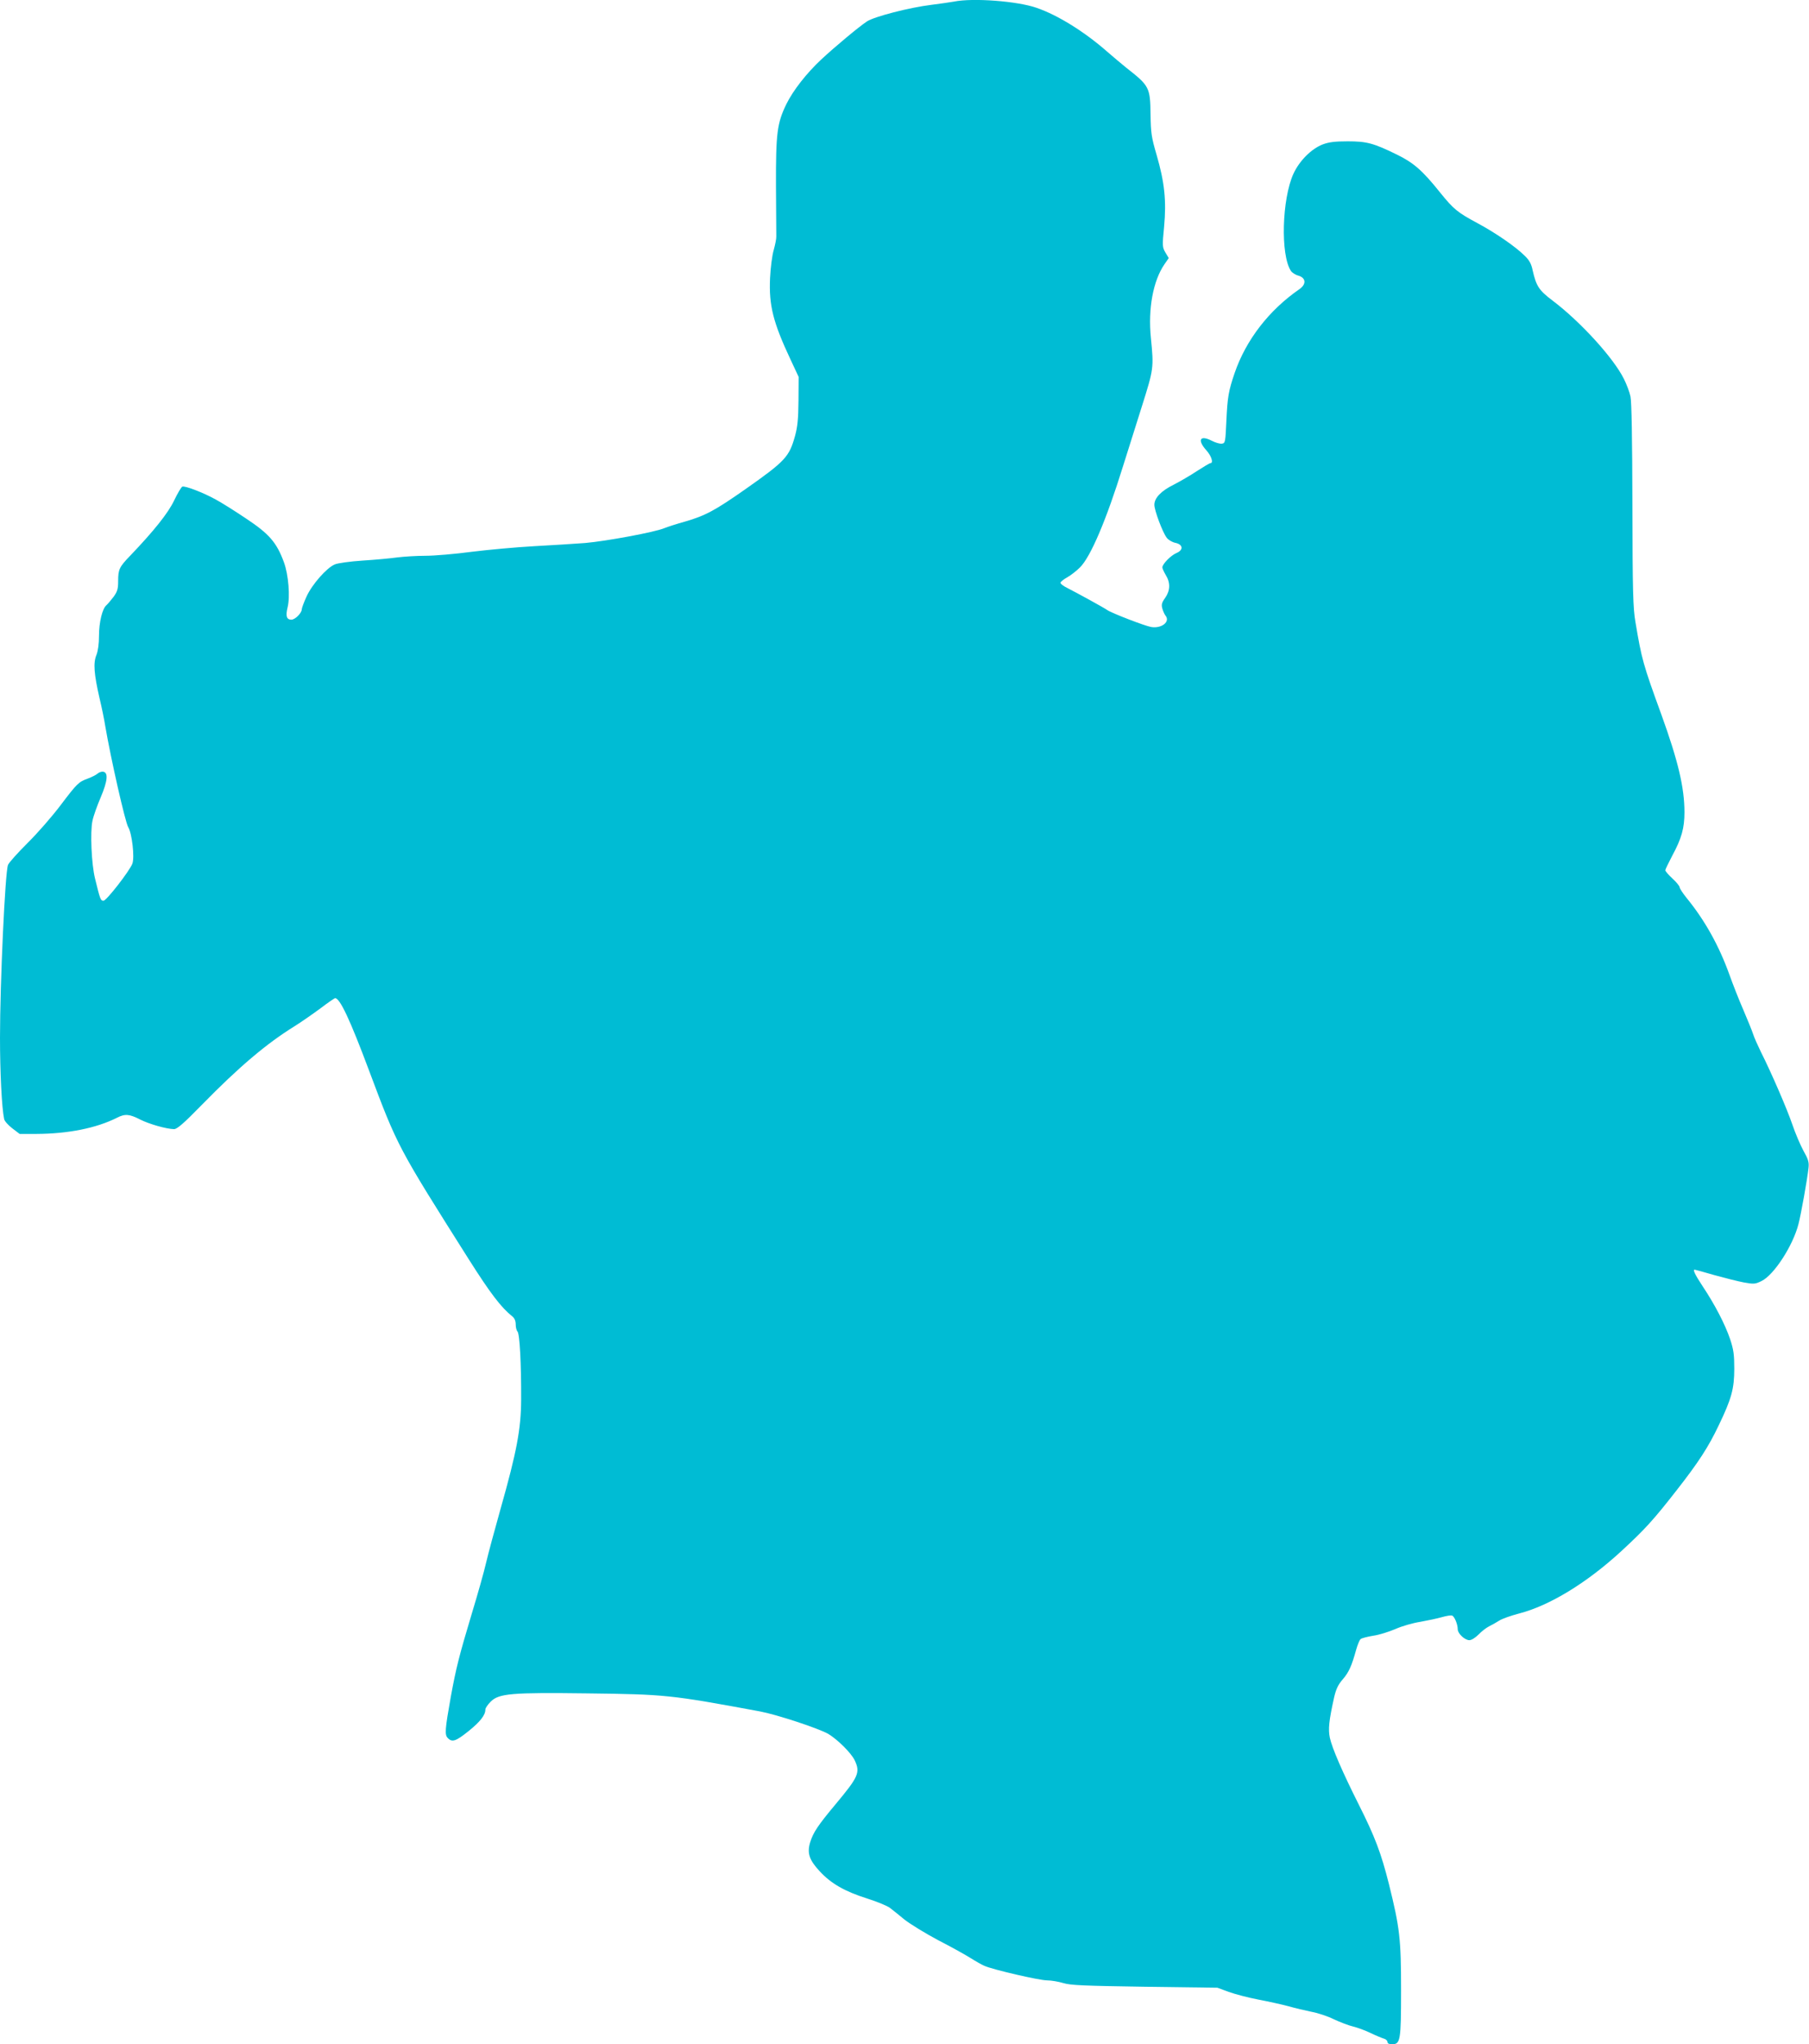 <?xml version="1.0" standalone="no"?>
<!DOCTYPE svg PUBLIC "-//W3C//DTD SVG 20010904//EN"
 "http://www.w3.org/TR/2001/REC-SVG-20010904/DTD/svg10.dtd">
<svg version="1.0" xmlns="http://www.w3.org/2000/svg"
 width="1133pt" height="1280pt" viewBox="0 0 1133 1280"
 preserveAspectRatio="xMidYMid meet">
<g transform="translate(0,1280) scale(0.1,-0.1)"
fill="#00bcd4" stroke="none">
<path d="M5975 12790 c-22 -4 -85 -13 -140 -20 -140 -17 -359 -74 -405 -104
-50 -33 -200 -158 -286 -238 -92 -86 -176 -193 -219 -280 -58 -120 -66 -181
-65 -512 1 -160 2 -302 2 -316 1 -14 -7 -52 -16 -85 -10 -33 -20 -112 -23
-176 -8 -171 19 -278 129 -512 l50 -107 -1 -149 c-1 -115 -6 -164 -22 -222
-36 -129 -60 -156 -309 -331 -191 -134 -252 -167 -380 -204 -51 -14 -109 -33
-129 -41 -58 -25 -367 -82 -496 -93 -66 -5 -210 -14 -320 -20 -110 -6 -285
-22 -390 -35 -104 -14 -235 -25 -290 -25 -55 0 -134 -5 -175 -10 -41 -6 -139
-15 -218 -20 -78 -5 -157 -16 -175 -24 -51 -21 -143 -126 -177 -201 -17 -37
-30 -73 -30 -80 0 -23 -41 -65 -65 -65 -30 0 -37 22 -24 76 17 67 6 206 -23
284 -45 123 -92 177 -235 272 -70 47 -157 102 -193 121 -78 43 -190 86 -208
80 -7 -3 -30 -42 -51 -86 -38 -80 -127 -191 -276 -347 -68 -70 -75 -86 -75
-158 0 -49 -5 -66 -28 -98 -16 -21 -36 -45 -45 -53 -26 -21 -47 -107 -47 -193
0 -49 -6 -93 -16 -119 -21 -50 -15 -120 19 -269 14 -58 30 -136 36 -175 34
-200 125 -603 144 -634 24 -40 41 -189 26 -229 -18 -46 -162 -232 -181 -232
-18 0 -21 9 -53 140 -22 89 -31 291 -16 360 6 30 30 97 52 148 43 102 48 154
16 160 -10 2 -26 -3 -36 -12 -9 -8 -37 -22 -61 -31 -58 -21 -67 -30 -173 -170
-50 -66 -141 -171 -204 -233 -63 -63 -118 -124 -123 -138 -18 -47 -50 -739
-50 -1082 0 -213 11 -440 26 -509 2 -12 25 -38 51 -58 l46 -35 106 0 c197 1
374 36 503 101 51 26 78 24 146 -11 58 -29 164 -59 212 -60 19 0 60 35 175
153 233 238 406 384 581 492 43 27 116 78 162 112 46 35 87 63 91 63 30 0 93
-134 212 -452 180 -480 179 -477 625 -1183 135 -213 202 -301 272 -357 15 -12
22 -29 22 -51 0 -18 5 -38 11 -44 14 -14 24 -204 23 -428 -1 -182 -27 -323
-129 -683 -36 -128 -77 -279 -90 -335 -13 -57 -53 -199 -89 -317 -81 -270 -99
-342 -132 -521 -37 -208 -40 -242 -19 -262 27 -28 50 -20 130 44 73 59 105
100 105 135 0 9 15 31 33 49 52 52 131 58 606 52 490 -6 519 -9 1081 -113 106
-20 367 -106 428 -141 58 -35 143 -119 165 -165 36 -76 24 -103 -117 -272
-113 -135 -143 -180 -162 -242 -20 -67 -6 -110 60 -181 71 -77 157 -126 296
-170 63 -20 129 -47 145 -60 17 -13 58 -46 92 -74 35 -27 129 -85 210 -128 82
-42 173 -93 203 -112 30 -19 69 -41 85 -48 55 -24 344 -91 393 -91 26 0 72 -8
102 -17 46 -14 127 -17 510 -23 l455 -6 70 -26 c39 -14 122 -36 185 -48 63
-12 149 -31 190 -42 41 -12 107 -27 145 -35 39 -7 102 -28 140 -47 39 -18 93
-39 120 -45 28 -7 77 -25 110 -41 33 -16 70 -31 83 -35 12 -3 22 -13 22 -21 0
-9 10 -14 28 -14 53 0 57 21 57 339 0 323 -8 390 -76 664 -49 195 -88 297
-188 496 -102 203 -168 355 -182 420 -11 54 -6 106 27 254 12 51 25 79 54 112
38 44 56 84 84 186 9 31 21 61 28 66 7 6 43 15 79 21 37 5 99 25 139 42 40 18
110 38 156 45 45 8 106 21 134 29 28 8 57 13 65 10 15 -6 35 -55 35 -86 0 -26
44 -68 73 -68 13 0 37 15 58 36 18 19 48 42 64 50 17 8 45 24 64 36 18 12 75
32 125 45 190 49 424 191 641 391 147 136 198 191 347 382 136 174 198 269
263 406 80 166 97 229 97 354 0 88 -4 118 -26 185 -32 94 -96 217 -172 331
-48 73 -63 104 -50 104 3 0 58 -15 123 -34 65 -18 148 -39 185 -46 62 -11 71
-11 111 9 77 37 196 220 231 356 16 62 55 278 63 352 4 36 -1 53 -32 108 -20
37 -51 110 -69 163 -33 97 -131 324 -198 457 -19 39 -41 88 -48 110 -7 22 -35
90 -61 151 -27 62 -66 161 -87 220 -65 181 -153 340 -269 482 -24 30 -43 59
-43 66 0 7 -20 32 -45 55 -25 23 -45 46 -45 52 0 5 20 46 44 92 58 107 76 172
76 271 0 155 -40 322 -144 610 -116 318 -124 349 -163 581 -15 86 -18 189 -19
730 -1 422 -5 647 -12 682 -6 29 -25 78 -41 110 -66 133 -274 360 -446 490
-86 65 -103 90 -126 191 -8 40 -21 63 -49 90 -58 58 -185 145 -297 205 -125
67 -149 87 -233 191 -112 140 -167 187 -271 238 -147 72 -189 83 -309 83 -80
0 -117 -5 -155 -19 -72 -28 -146 -102 -184 -184 -72 -158 -82 -508 -16 -608 7
-11 28 -25 47 -30 48 -14 51 -54 6 -85 -191 -132 -334 -318 -405 -524 -39
-114 -45 -153 -52 -300 -6 -134 -7 -140 -28 -143 -12 -2 -40 6 -63 18 -74 38
-93 6 -35 -59 32 -35 47 -81 26 -81 -5 0 -43 -23 -85 -50 -42 -28 -108 -66
-145 -85 -79 -39 -121 -83 -121 -126 0 -35 52 -174 78 -207 10 -13 34 -27 53
-31 49 -10 53 -45 7 -64 -35 -15 -88 -69 -88 -90 0 -7 10 -28 21 -47 30 -48
29 -97 -3 -143 -22 -31 -25 -43 -18 -68 5 -17 14 -37 20 -44 31 -38 -25 -82
-90 -71 -38 6 -250 88 -275 106 -17 13 -198 112 -248 137 -27 13 -47 29 -45
35 3 7 22 22 44 34 21 12 56 39 77 60 68 66 168 303 272 639 26 83 78 248 116
368 75 238 76 242 57 433 -18 182 14 355 85 459 l27 39 -21 35 c-19 33 -20 40
-8 162 15 161 3 277 -47 449 -33 112 -36 138 -38 255 -2 168 -8 178 -151 290
-27 22 -81 67 -120 101 -141 124 -309 229 -443 275 -120 42 -397 63 -517 39z"/>
</g>
</svg>
